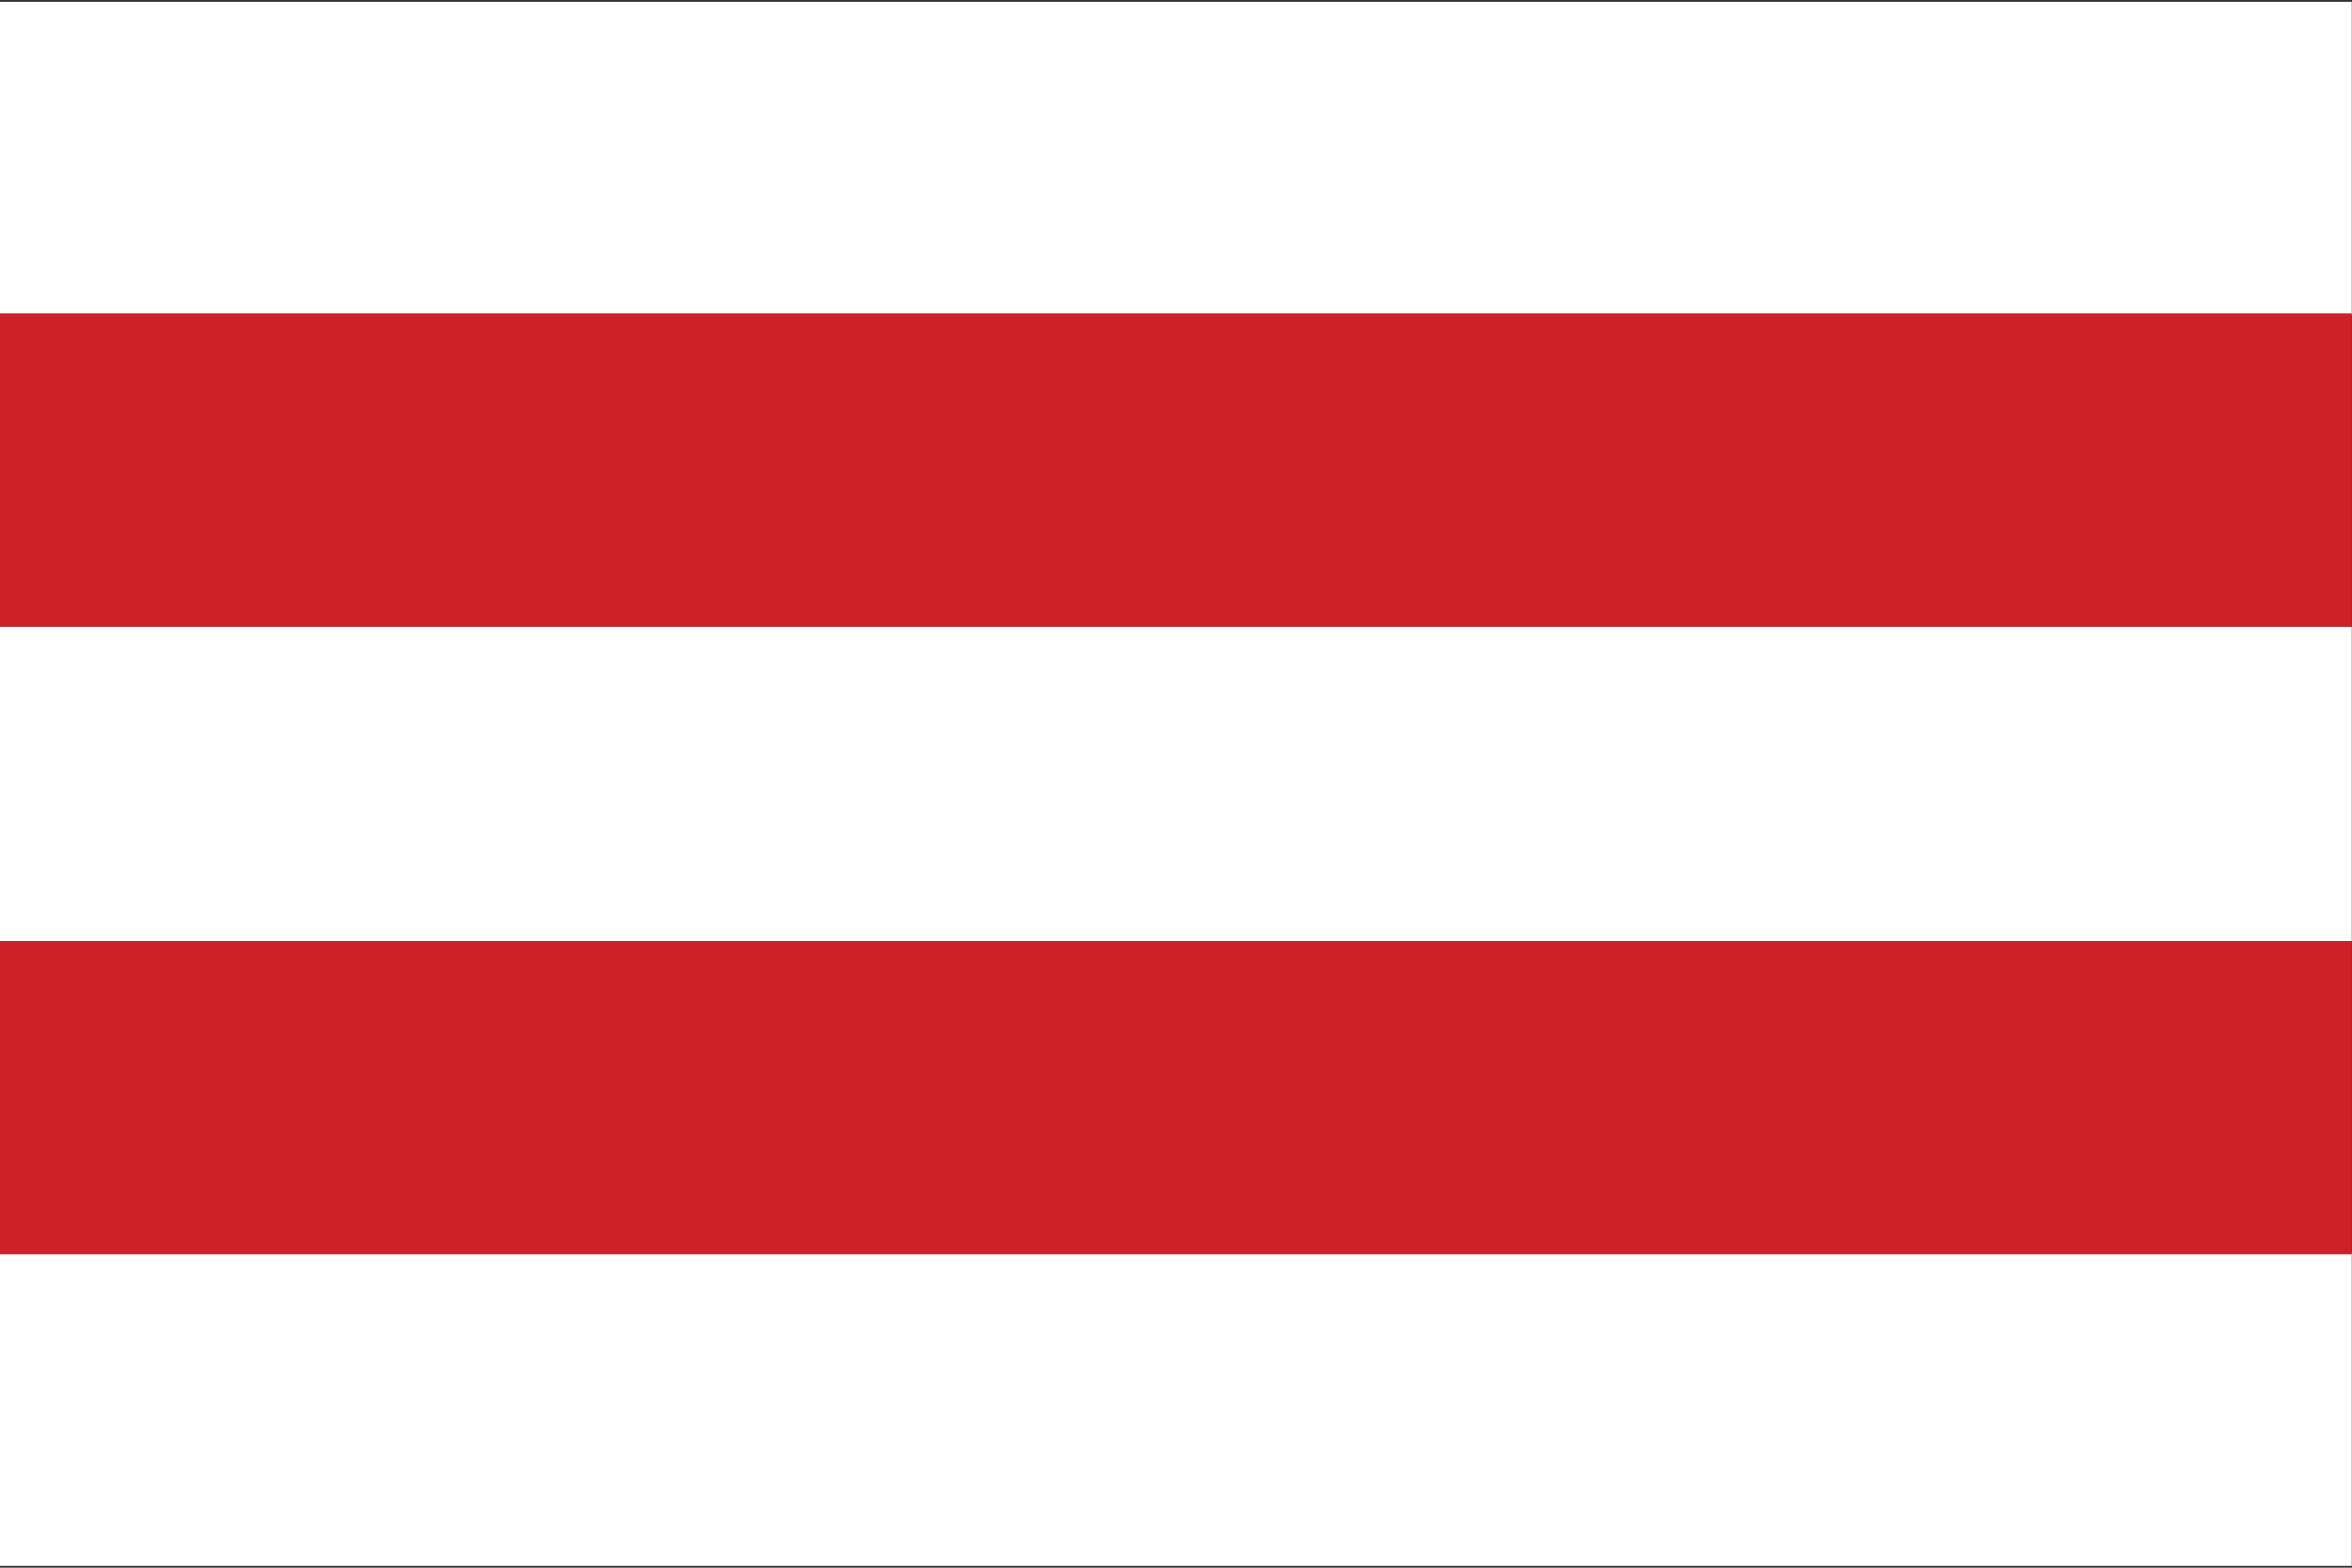 <?xml version="1.0" encoding="UTF-8"?>
<!DOCTYPE svg PUBLIC "-//W3C//DTD SVG 1.1//EN" "http://www.w3.org/Graphics/SVG/1.1/DTD/svg11.dtd">
<svg version="1.1" id="Layer_2" xmlns="http://www.w3.org/2000/svg" xmlns:xlink="http://www.w3.org/1999/xlink" x="0px" y="0px" width="675px" height="450px" viewBox="-0.062 0 675 450" enable-background="new -0.062 0 675 450" xml:space="preserve">
<rect x="-0.062" y="0" width="675" height="450" fill="#333333" stroke="none"/>
<line fill="none" stroke="#FFFFFF" stroke-width="90" x1="-0.123" y1="45.5" x2="674.877" y2="45.5"/>
<line fill="none" stroke="#FFFFFF" stroke-width="90" x1="-0.123" y1="225" x2="674.877" y2="225"/>
<line fill="none" stroke="#FFFFFF" stroke-width="90" x1="-0.123" y1="404.5" x2="674.877" y2="404.5"/>
<line fill="none" stroke="#CE2028" stroke-width="90" x1="-0.123" y1="315" x2="674.877" y2="315"/>
<line fill="none" stroke="#CE2028" stroke-width="90" x1="-0.123" y1="135" x2="674.877" y2="135"/>
</svg>